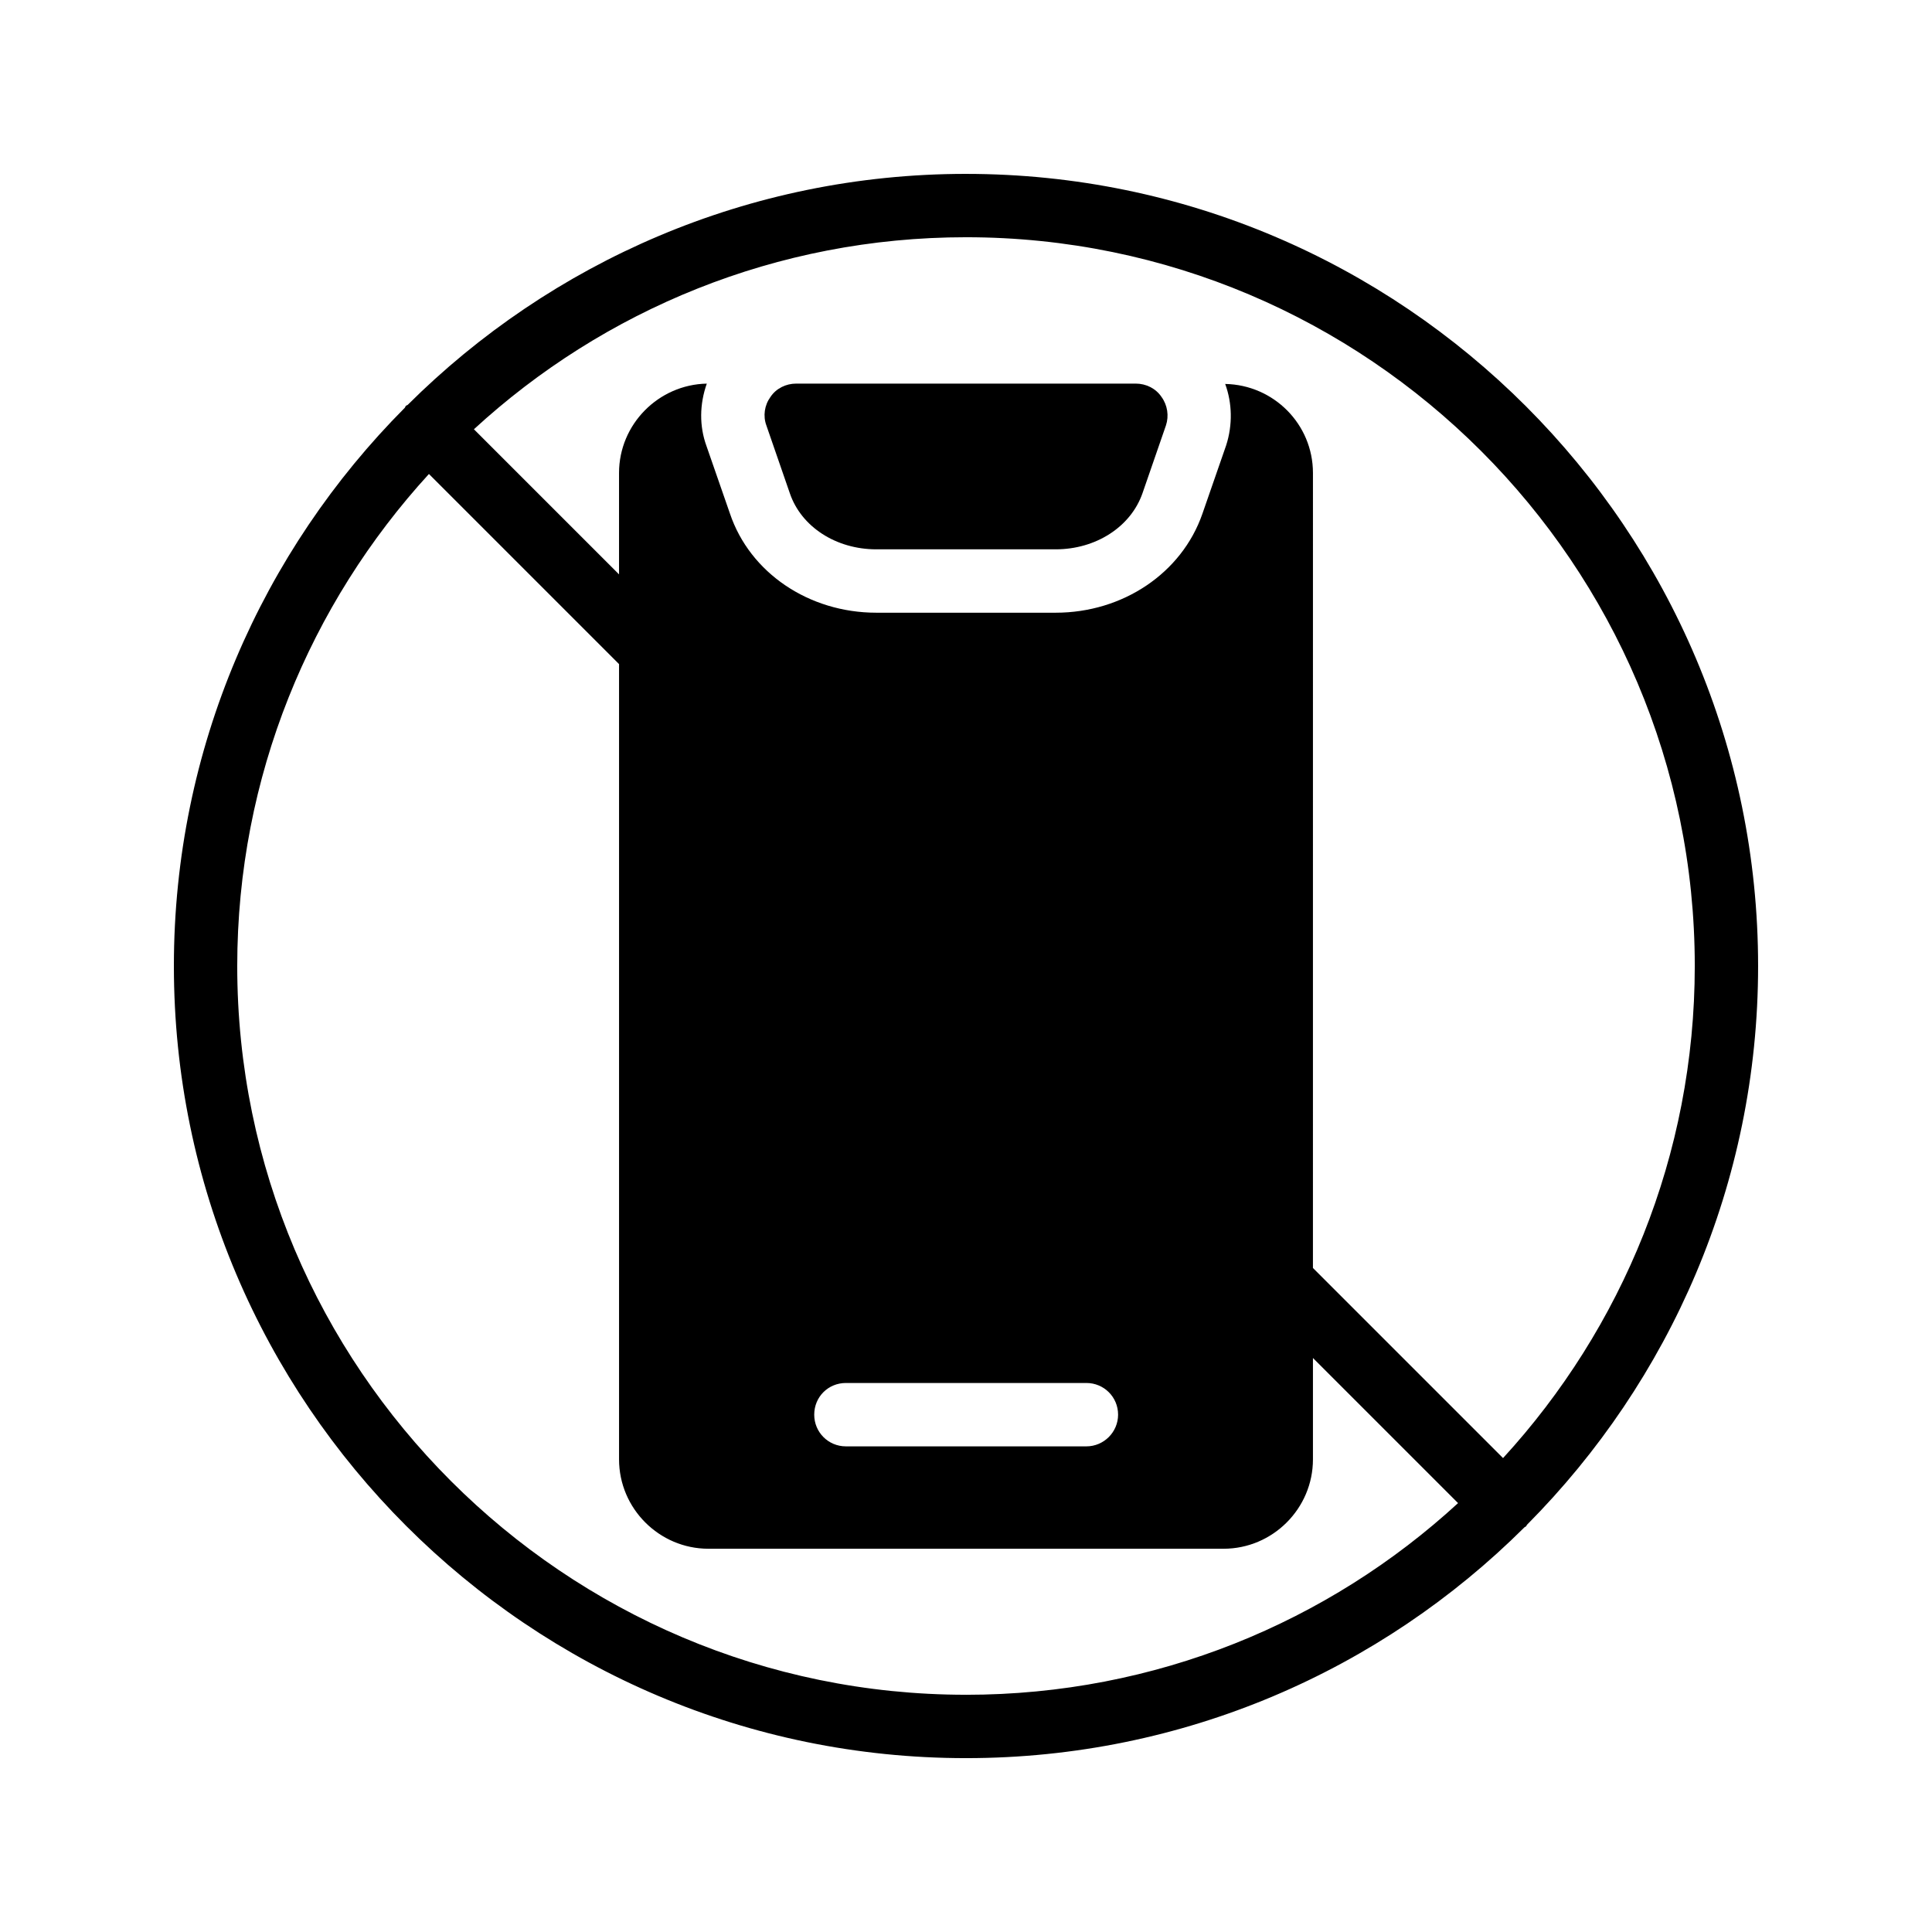 <?xml version="1.0" encoding="UTF-8"?>
<!-- Uploaded to: SVG Repo, www.svgrepo.com, Generator: SVG Repo Mixer Tools -->
<svg fill="#000000" width="800px" height="800px" version="1.1" viewBox="144 144 512 512" xmlns="http://www.w3.org/2000/svg">
 <g>
  <path d="m445 245.66h-90.012c-2.688 0-5.289 1.258-6.801 3.527-1.594 2.184-2.016 5.039-1.09 7.559l6.215 17.969c3.023 8.902 12.258 14.863 22.922 14.863h47.527c10.664 0 19.902-5.961 23.008-14.863l6.215-17.969c0.84-2.519 0.418-5.375-1.176-7.559-1.516-2.266-4.121-3.527-6.809-3.527z"/>
  <path d="m400 190.08c-57.688 0-110 23.426-147.95 61.211-0.168 0.082-0.336 0.168-0.504 0.25-0.082 0.168-0.168 0.336-0.25 0.504-37.789 37.957-61.215 90.27-61.215 147.96 0 115.79 94.211 209.92 209.92 209.92 57.688 0 110-23.344 147.95-61.129 0.168-0.168 0.336-0.168 0.504-0.336 0.082-0.168 0.168-0.336 0.25-0.418 37.785-38.043 61.211-90.355 61.211-148.04 0-115.71-94.129-209.92-209.92-209.92zm0 403.05c-106.47 0-193.13-86.656-193.13-193.12 0-50.215 19.312-95.977 50.801-130.4l50.383 50.383v210.76c0 13.016 10.664 23.68 23.68 23.68h136.53c13.016 0 23.68-10.664 23.68-23.68v-26.871l38.457 38.457c-34.344 31.57-80.191 50.797-130.4 50.797zm40.305-74.227c0 4.617-3.777 8.398-8.398 8.398h-63.73c-4.703 0-8.398-3.777-8.398-8.398 0-4.703 3.695-8.398 8.398-8.398h63.73c4.617 0 8.398 3.695 8.398 8.398zm102.02 11.504-50.383-50.383 0.004-210.68c0-12.93-10.41-23.344-23.258-23.594 1.848 5.039 2.016 10.832 0.25 16.289l-6.297 18.137c-5.457 15.703-21.074 26.199-38.879 26.199h-47.527c-17.887 0-33.504-10.578-38.793-26.281l-6.215-17.887c-1.93-5.289-1.848-11.082 0.082-16.543-12.762 0.25-23.258 10.746-23.258 23.68v26.871l-38.457-38.457c34.344-31.574 80.191-50.887 130.41-50.887 106.47 0 193.13 86.656 193.13 193.13-0.004 50.211-19.316 96.059-50.805 130.4z"/>
 </g>
</svg>
